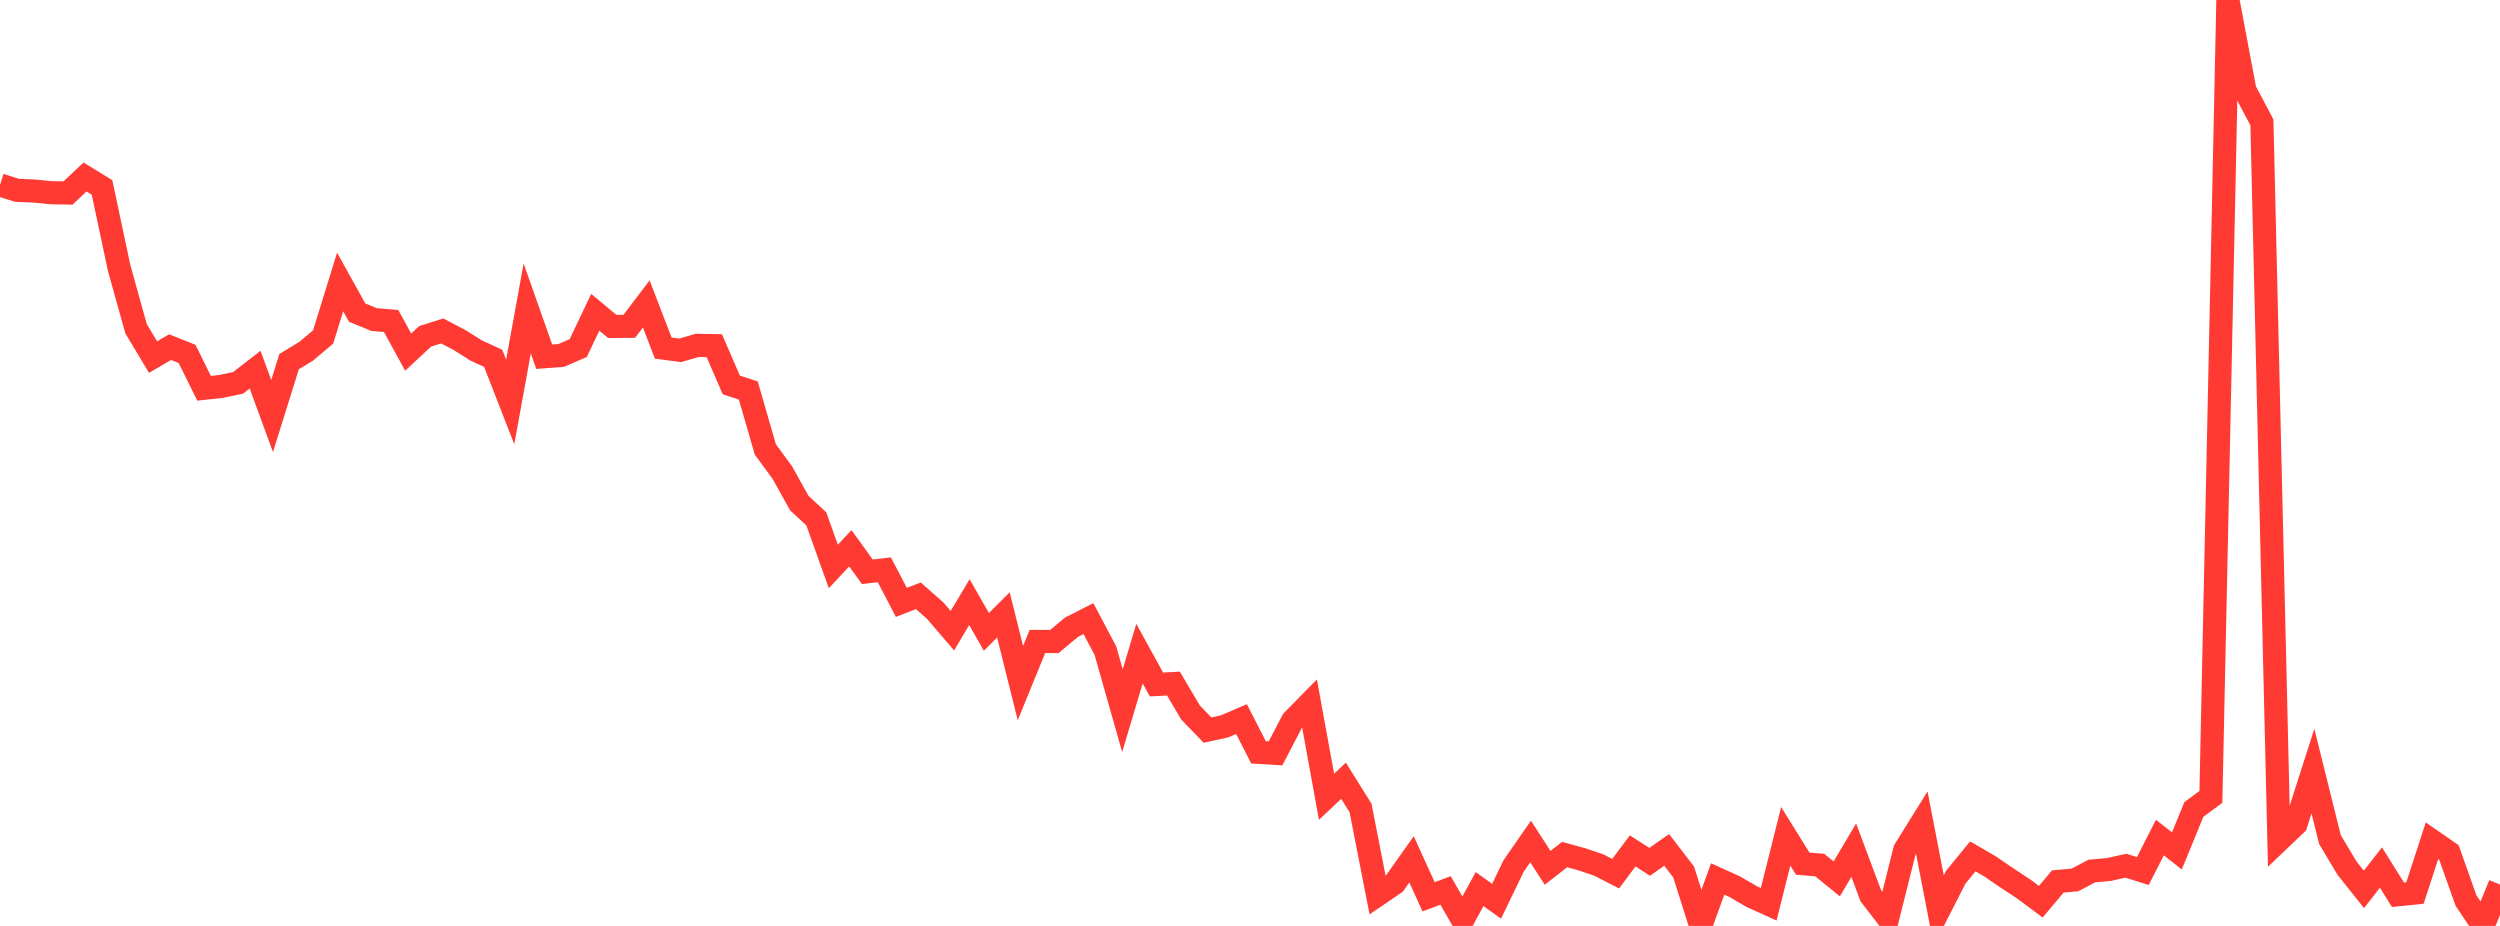 <?xml version="1.0" standalone="no"?>
<!DOCTYPE svg PUBLIC "-//W3C//DTD SVG 1.1//EN" "http://www.w3.org/Graphics/SVG/1.1/DTD/svg11.dtd">

<svg width="135" height="50" viewBox="0 0 135 50" preserveAspectRatio="none" 
  xmlns="http://www.w3.org/2000/svg"
  xmlns:xlink="http://www.w3.org/1999/xlink">


<polyline points="0.0, 9.987 0.918, 10.278 1.837, 10.316 2.755, 10.406 3.673, 10.422 4.592, 9.557 5.51, 10.123 6.429, 14.453 7.347, 17.753 8.265, 19.284 9.184, 18.746 10.102, 19.112 11.02, 20.967 11.939, 20.867 12.857, 20.675 13.776, 19.962 14.694, 22.466 15.612, 19.527 16.531, 18.97 17.449, 18.196 18.367, 15.226 19.286, 16.88 20.204, 17.258 21.122, 17.336 22.041, 19.015 22.959, 18.162 23.878, 17.87 24.796, 18.351 25.714, 18.927 26.633, 19.35 27.551, 21.705 28.469, 16.656 29.388, 19.263 30.306, 19.194 31.224, 18.797 32.143, 16.865 33.061, 17.626 33.98, 17.622 34.898, 16.413 35.816, 18.797 36.735, 18.917 37.653, 18.649 38.571, 18.665 39.49, 20.787 40.408, 21.086 41.327, 24.267 42.245, 25.52 43.163, 27.169 44.082, 28.02 45.0, 30.59 45.918, 29.607 46.837, 30.876 47.755, 30.769 48.673, 32.528 49.592, 32.173 50.51, 32.984 51.429, 34.057 52.347, 32.517 53.265, 34.123 54.184, 33.205 55.102, 36.887 56.02, 34.639 56.939, 34.64 57.857, 33.873 58.776, 33.405 59.694, 35.141 60.612, 38.376 61.531, 35.296 62.449, 36.962 63.367, 36.913 64.286, 38.472 65.204, 39.424 66.122, 39.225 67.041, 38.83 67.959, 40.626 68.878, 40.682 69.796, 38.921 70.714, 37.986 71.633, 43.027 72.551, 42.161 73.469, 43.631 74.388, 48.326 75.306, 47.7 76.224, 46.404 77.143, 48.426 78.061, 48.084 78.98, 49.688 79.898, 48.01 80.816, 48.668 81.735, 46.763 82.653, 45.44 83.571, 46.863 84.49, 46.147 85.408, 46.399 86.327, 46.708 87.245, 47.18 88.163, 45.95 89.082, 46.539 90.0, 45.894 90.918, 47.09 91.837, 49.992 92.755, 47.465 93.673, 47.88 94.592, 48.415 95.51, 48.831 96.429, 45.16 97.347, 46.638 98.265, 46.713 99.184, 47.46 100.102, 45.909 101.02, 48.364 101.939, 49.558 102.857, 45.896 103.776, 44.42 104.694, 49.163 105.612, 47.369 106.531, 46.243 107.449, 46.777 108.367, 47.403 109.286, 48.009 110.204, 48.693 111.122, 47.598 112.041, 47.52 112.959, 47.036 113.878, 46.954 114.796, 46.748 115.714, 47.036 116.633, 45.228 117.551, 45.949 118.469, 43.711 119.388, 43.034 120.306, 0.0 121.224, 4.872 122.143, 6.609 123.061, 45.38 123.98, 44.504 124.898, 41.638 125.816, 45.332 126.735, 46.873 127.653, 48.028 128.571, 46.847 129.49, 48.317 130.408, 48.224 131.327, 45.402 132.245, 46.039 133.163, 48.627 134.082, 50.0 135.0, 47.765" fill="none" stroke="#ff3a33" stroke-width="1.25"/>

</svg>